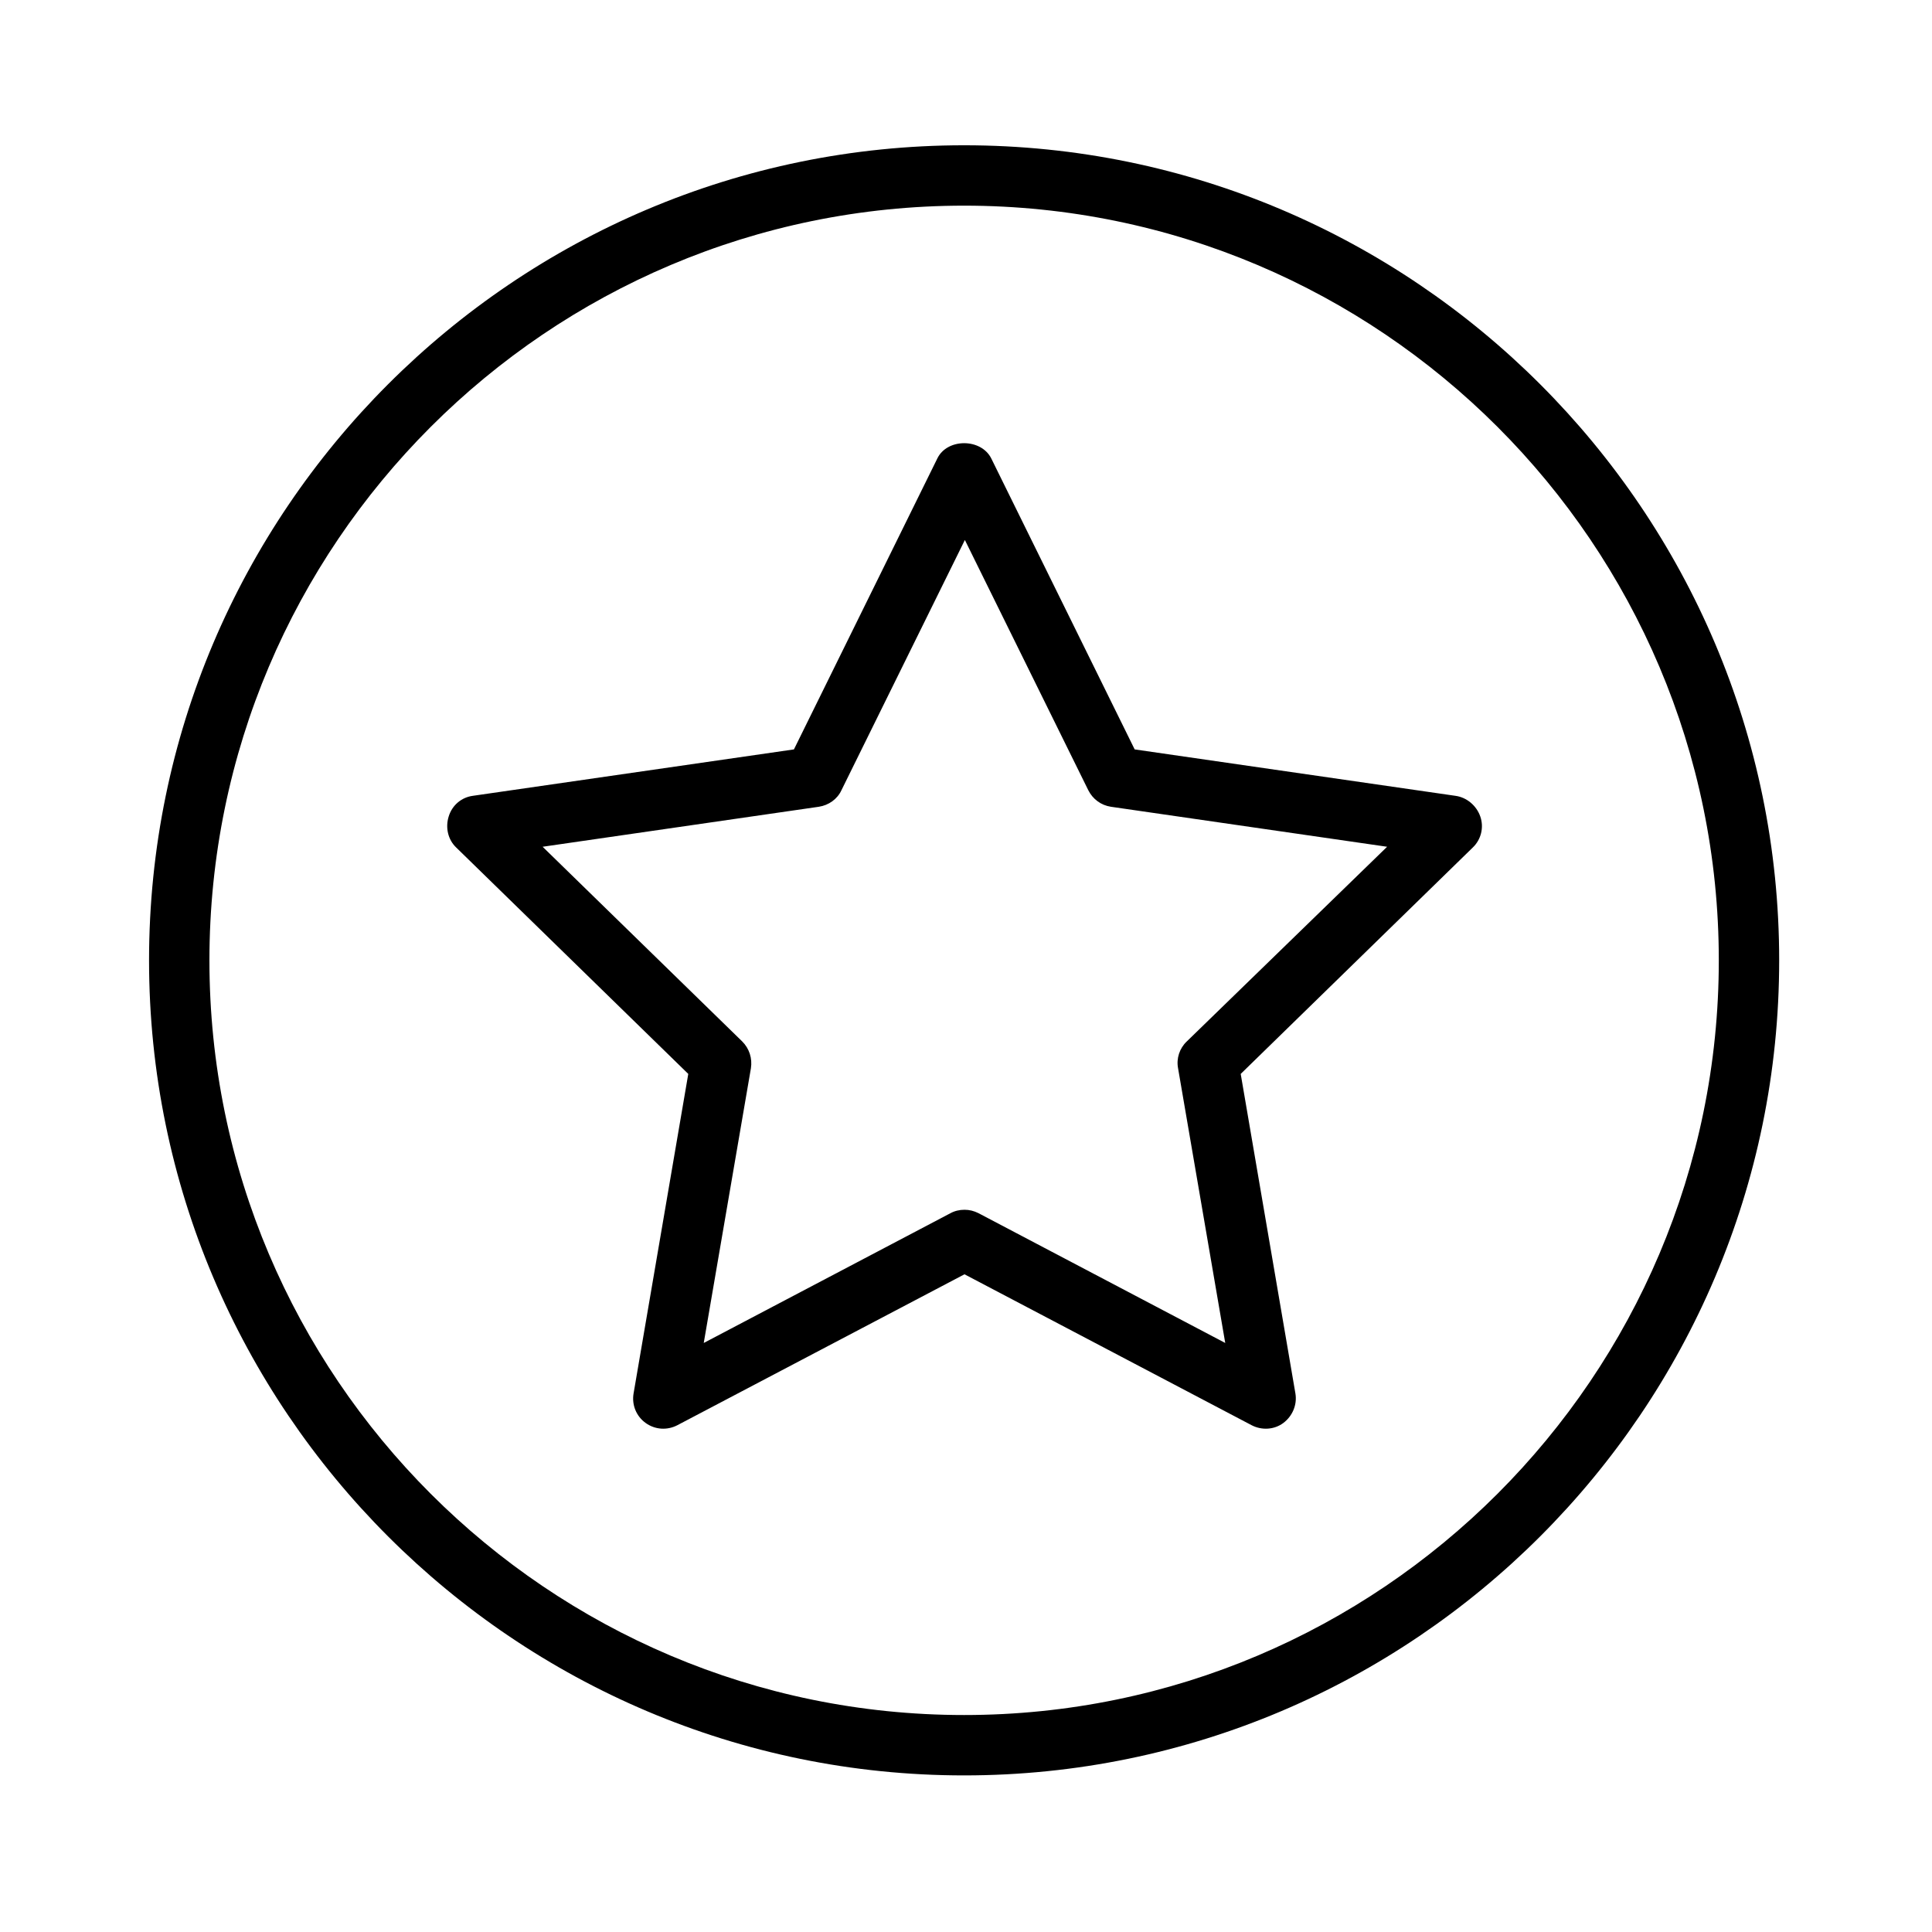 <?xml version="1.0" encoding="utf-8"?>
<!-- Generator: Adobe Illustrator 27.9.0, SVG Export Plug-In . SVG Version: 6.00 Build 0)  -->
<svg version="1.1" id="Layer_1" xmlns="http://www.w3.org/2000/svg" xmlns:xlink="http://www.w3.org/1999/xlink" x="0px" y="0px"
	 viewBox="0 0 512 512" style="enable-background:new 0 0 512 512;" xml:space="preserve">
<path d="M255.5,38.5c-119.1,0-216,96.9-216,216s96.9,216,216,216s216-96.9,216-216S374.6,38.5,255.5,38.5z M255.5,454.5
	c-110.3,0-200-89.7-200-200s89.7-200,200-200s200,89.7,200,200S365.8,454.5,255.5,454.5z"/>
<path d="M385.7,210.9l-85-12.3l-38-77.1c-2.7-5.4-11.7-5.4-14.3,0l-38,77.1l-85.1,12.3c-3,0.4-5.5,2.5-6.4,5.5
	c-0.9,2.9-0.2,6.1,2,8.2l61.5,60l-14.5,84.7c-0.5,3,0.7,6,3.2,7.8c2.5,1.8,5.7,2,8.4,0.6l76.1-40l76.1,40c2.7,1.4,6,1.2,8.4-0.6
	s3.7-4.8,3.2-7.8l-14.5-84.7l61.5-60c2.2-2.1,3-5.3,2-8.2S388.7,211.3,385.7,210.9z M314.5,276c-1.9,1.8-2.8,4.5-2.3,7.1l12.5,72.8
	l-65.4-34.4c-1.2-0.6-2.4-0.9-3.7-0.9s-2.6,0.3-3.7,0.9l-65.4,34.4l12.5-72.8c0.4-2.6-0.4-5.2-2.3-7.1l-52.9-51.6l73.2-10.6
	c2.6-0.4,4.9-2,6-4.4l32.7-66.3l32.7,66.3c1.2,2.4,3.4,4,6,4.4l73.2,10.6L314.5,276z"/>
</svg>
